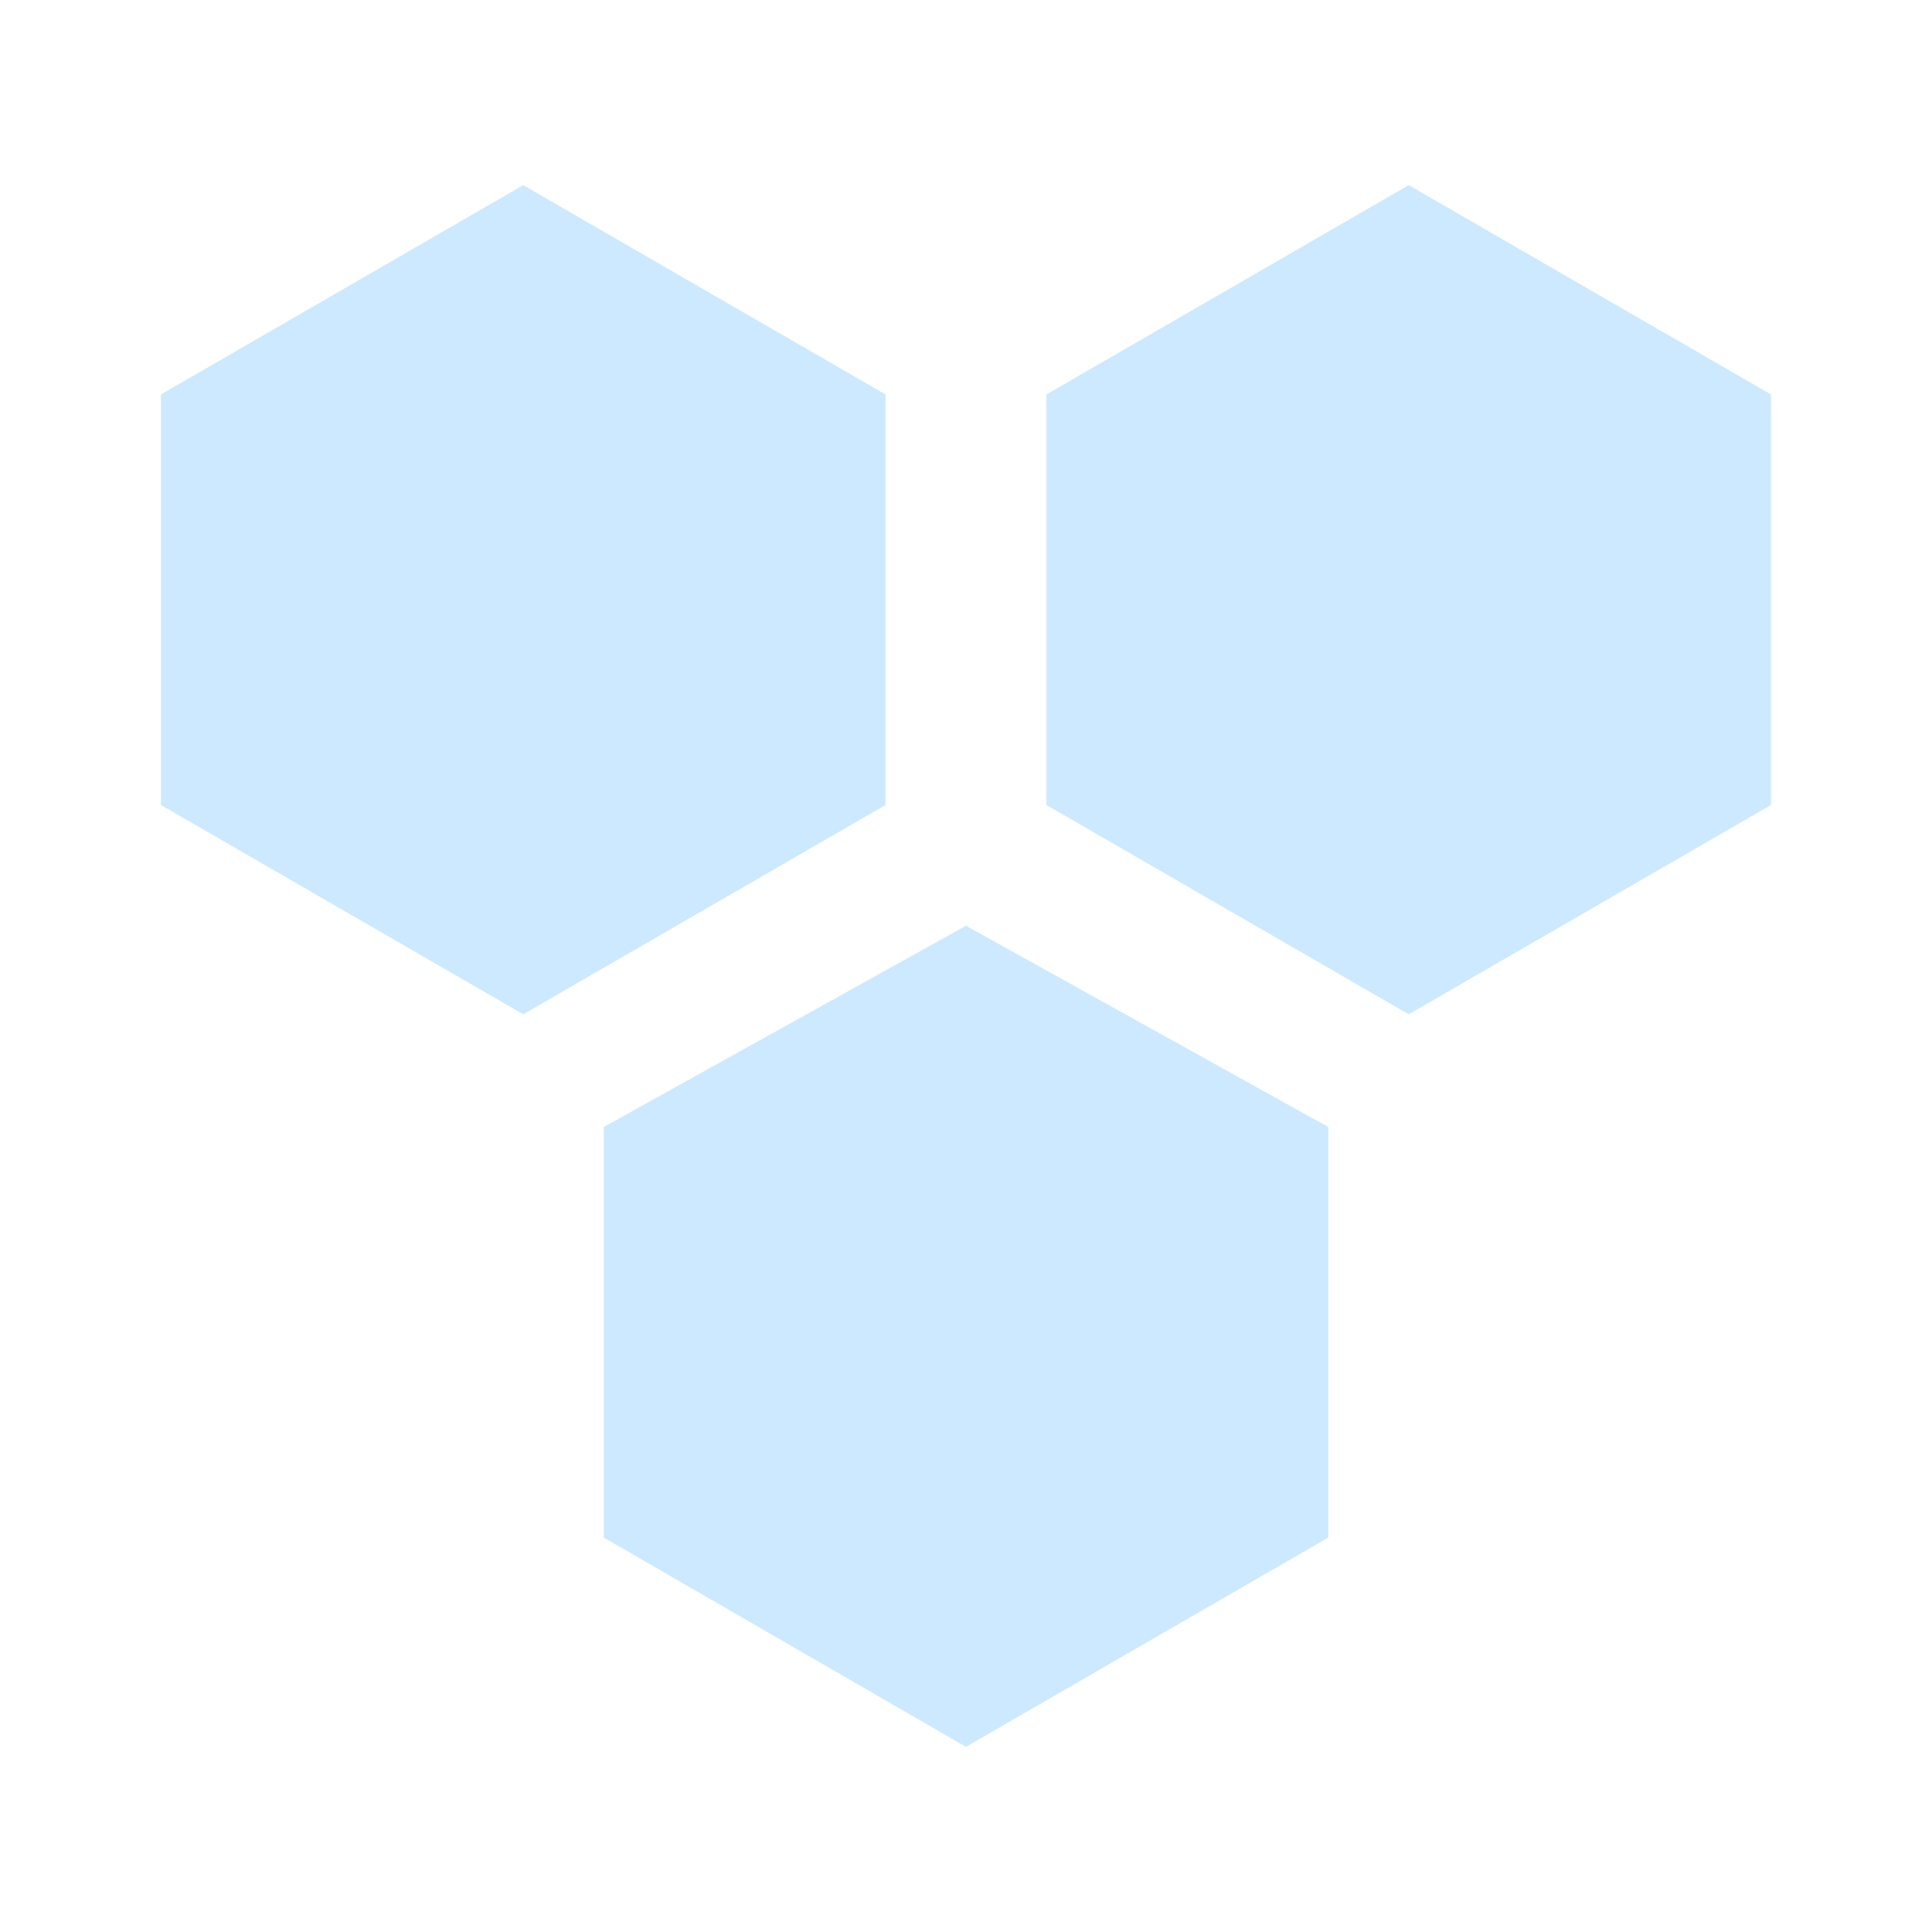 <svg xmlns="http://www.w3.org/2000/svg" width="106" height="106" fill="none"><path fill="#CCE9FF" d="M33.124 61.834v22.525l19.875 11.483 19.875-11.483V61.834L52.999 50.792 33.124 61.834Zm15.458-40.192L28.707 10.159 8.832 21.642v22.525L28.707 55.65l19.875-11.483V21.642ZM77.29 10.159 57.415 21.642v22.525L77.29 55.65l19.875-11.483V21.642L77.29 10.159Z"/></svg>